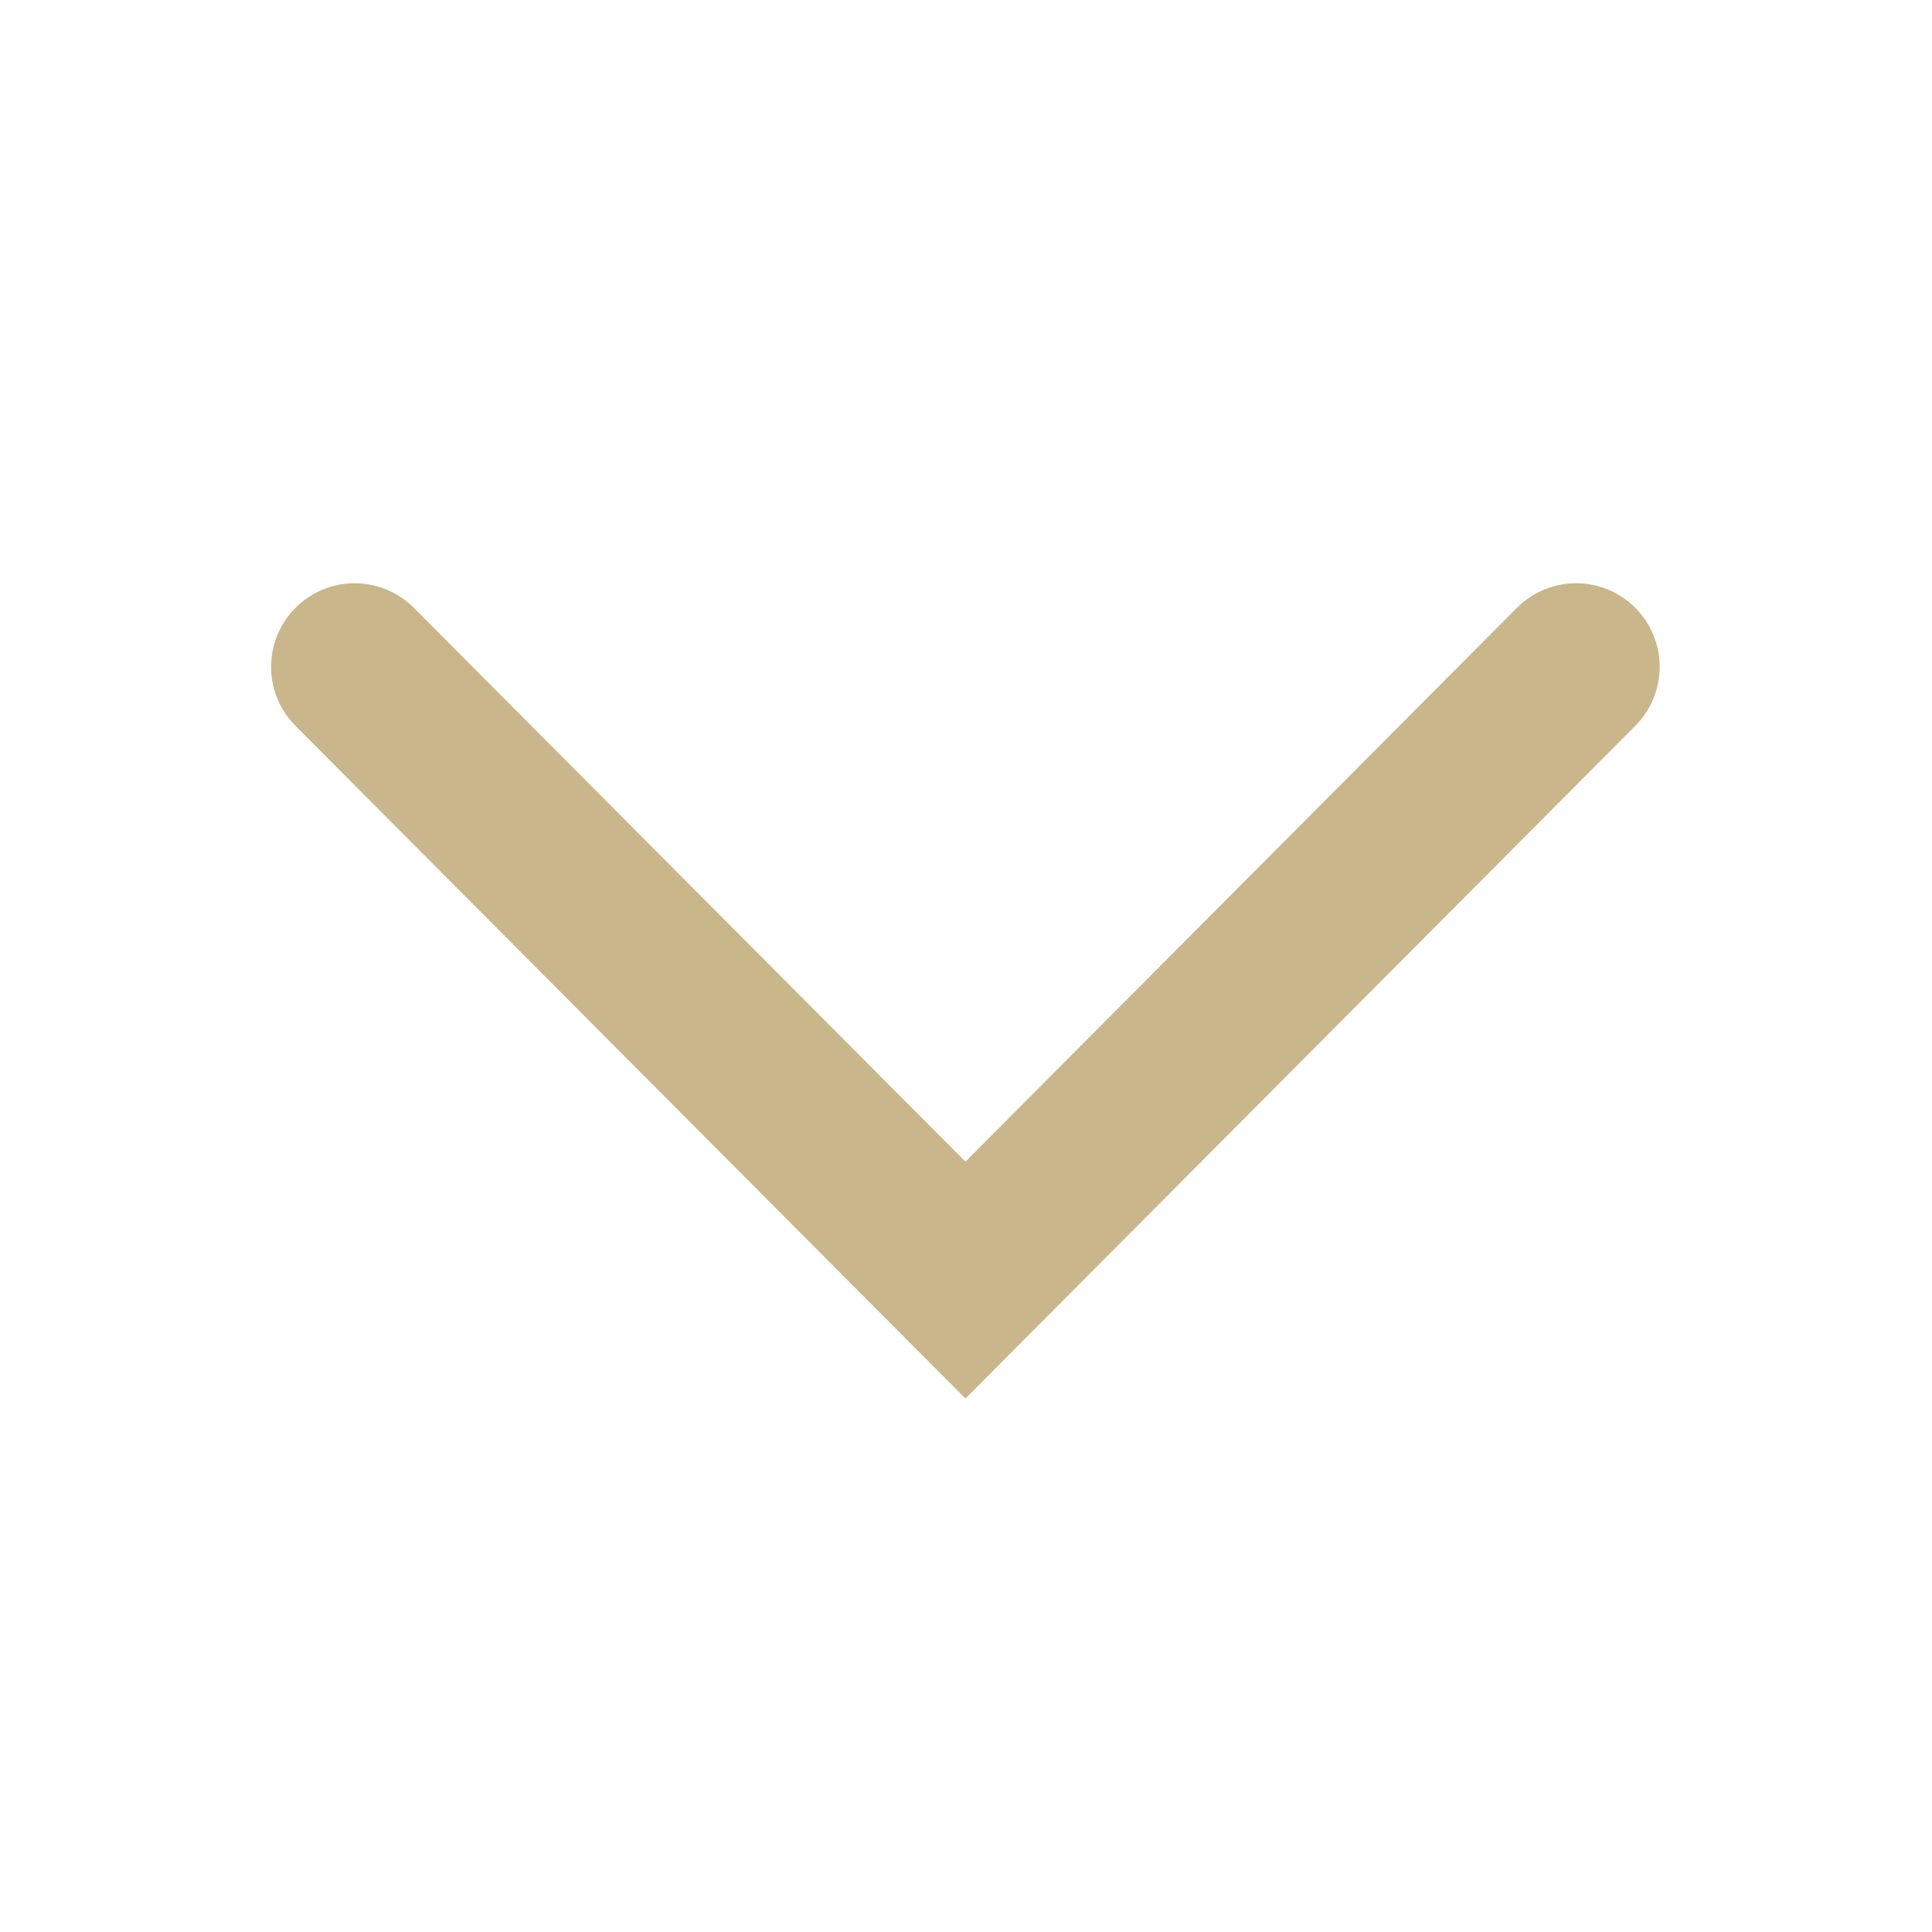 <?xml version="1.0" encoding="UTF-8"?>
<svg id="Layer_1" xmlns="http://www.w3.org/2000/svg" xmlns:xlink="http://www.w3.org/1999/xlink" viewBox="0 0 300.48 300.48">
  <defs>
    <style>
      .cls-1 {
        fill: none;
        stroke: #cab68b;
        stroke-linecap: round;
        stroke-miterlimit: 10;
        stroke-width: 26px;
      }

      .cls-2 {
        fill: #fff;
        filter: url(#drop-shadow-1);
      }
    </style>
    <filter id="drop-shadow-1" x="0" y="0" width="300.48" height="300.48" filterUnits="userSpaceOnUse">
      <feOffset dx="0" dy="7"/>
      <feGaussianBlur result="blur" stdDeviation="5"/>
      <feFlood flood-color="#000" flood-opacity=".3"/>
      <feComposite in2="blur" operator="in"/>
      <feComposite in="SourceGraphic"/>
    </filter>
  </defs>
  <circle class="cls-2" cx="150.15" cy="143.26" r="135.13"/>
  <polyline class="cls-1" points="55.16 103.71 150.15 199.09 245.13 103.71"/>
</svg>